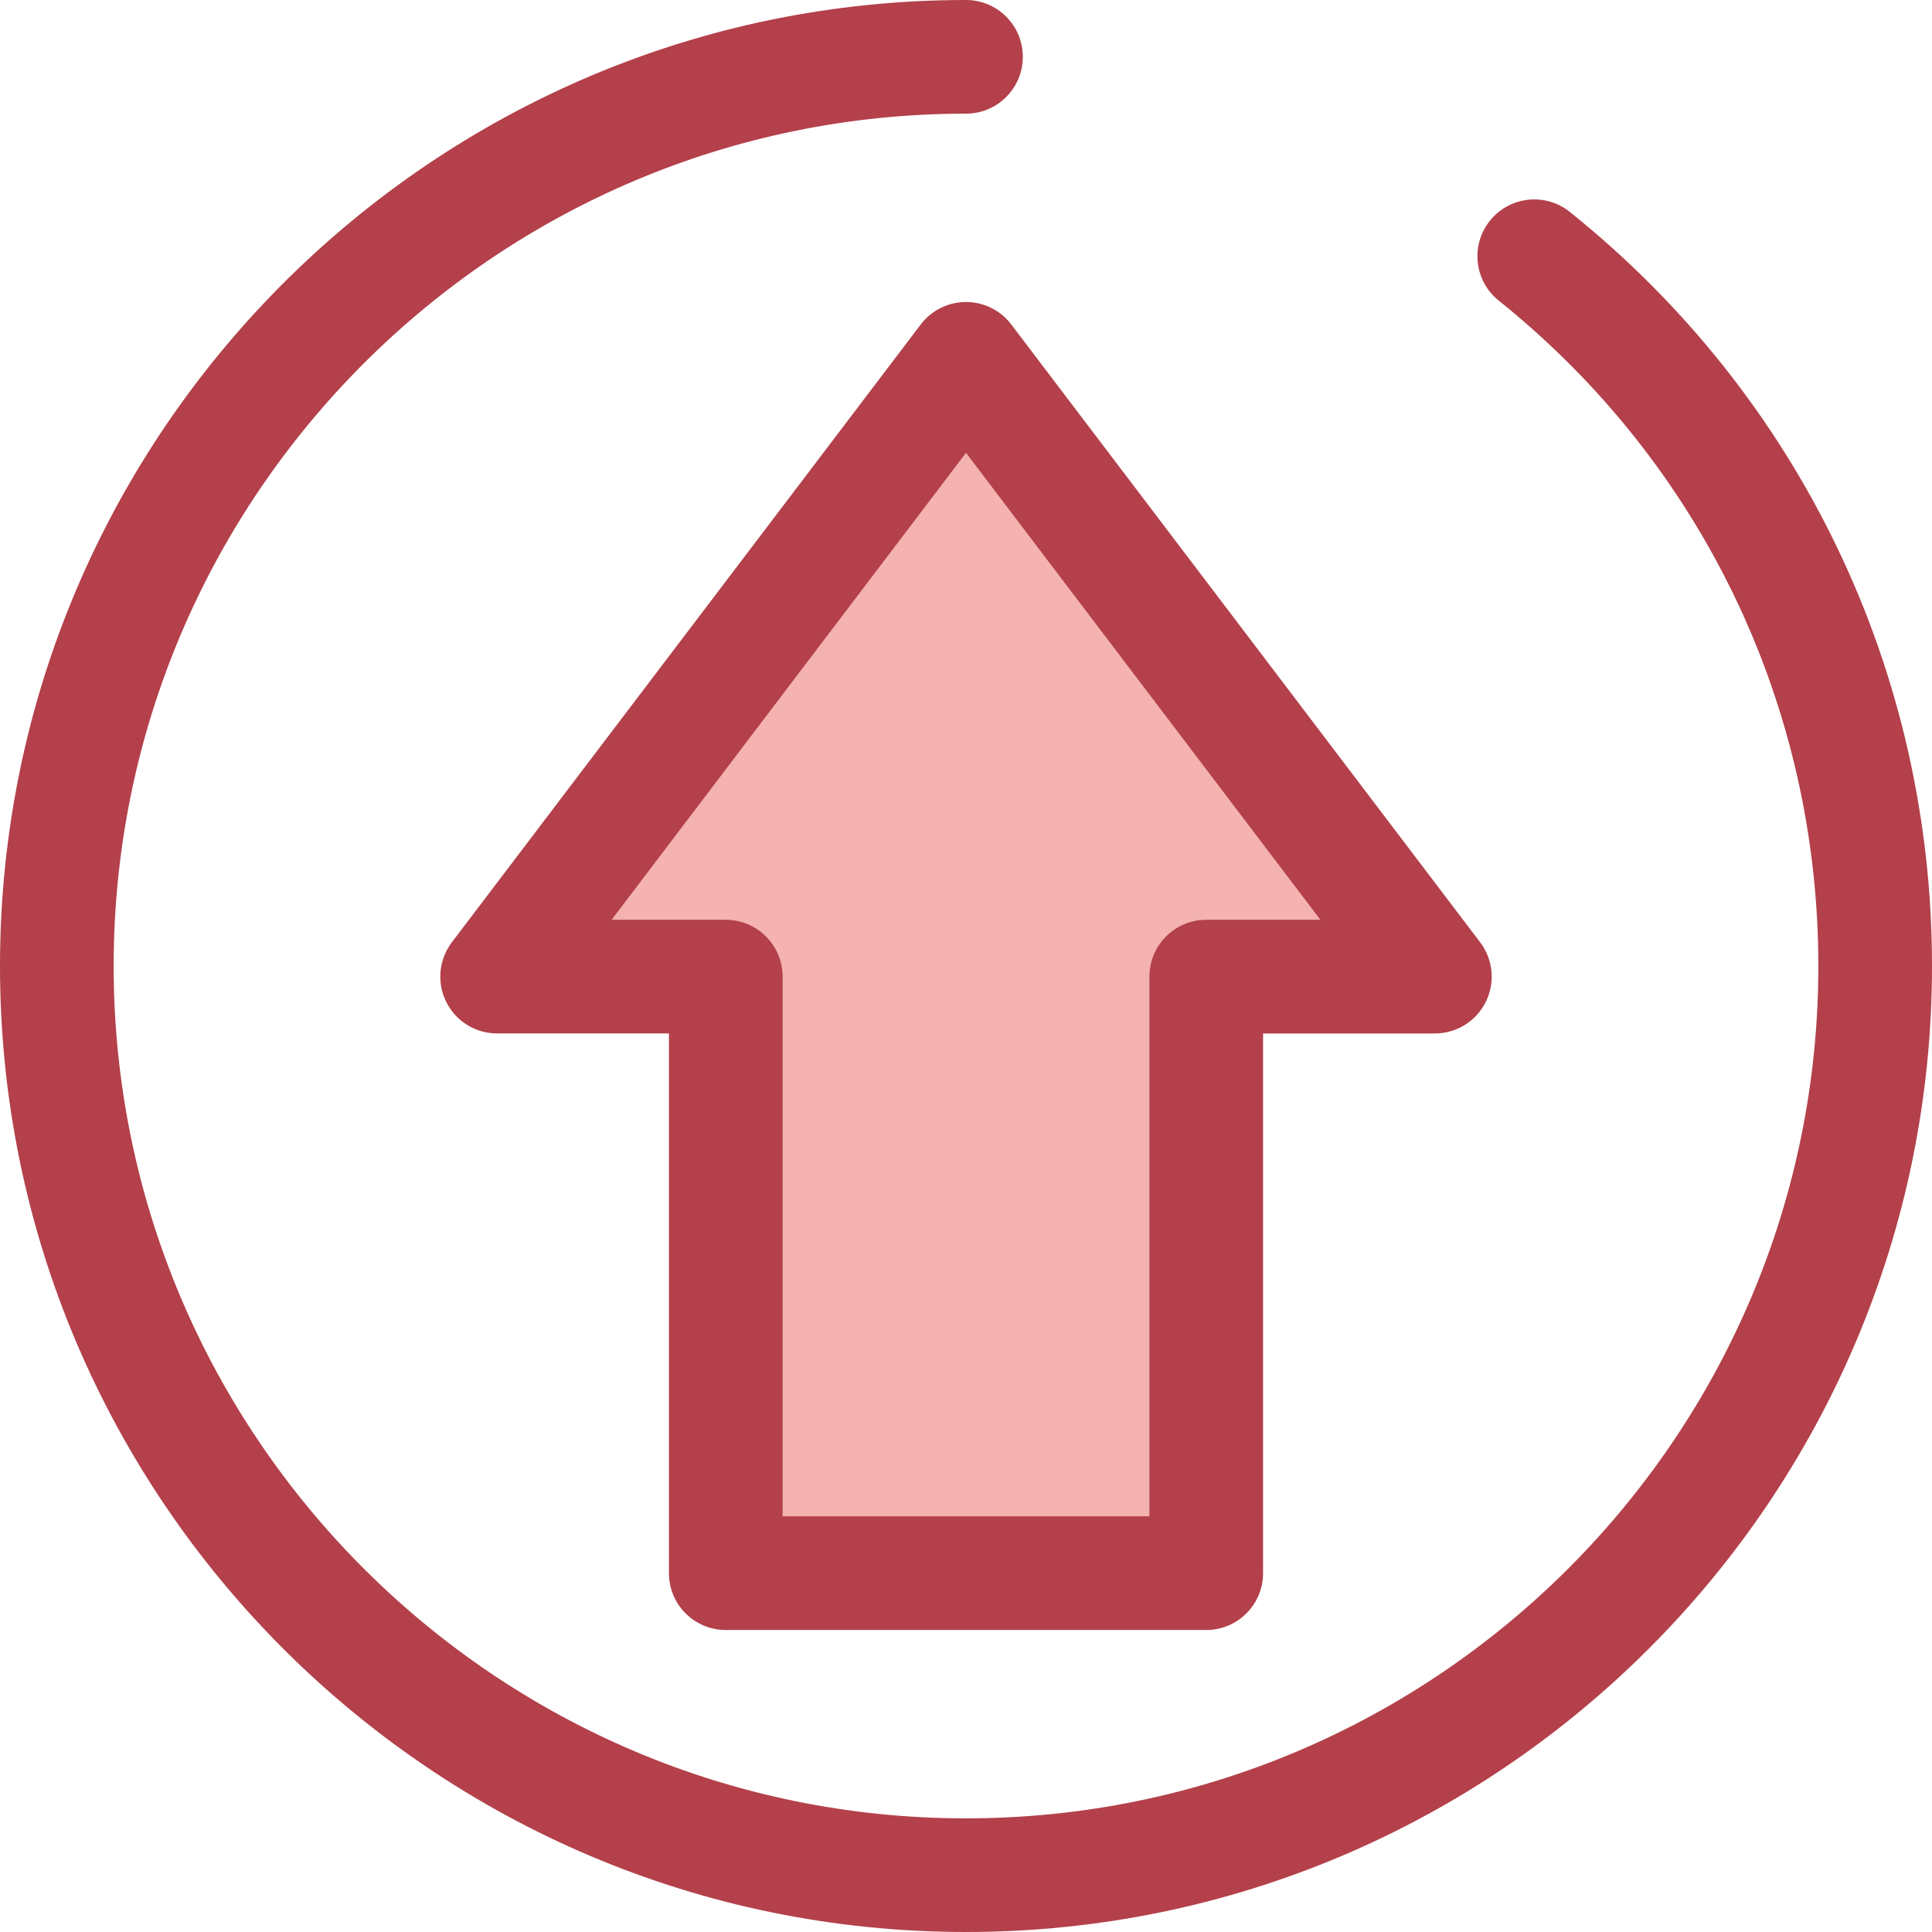 <?xml version="1.0" encoding="iso-8859-1"?>
<!-- Uploaded to: SVG Repo, www.svgrepo.com, Generator: SVG Repo Mixer Tools -->
<svg height="800px" width="800px" version="1.1" id="Layer_1" xmlns="http://www.w3.org/2000/svg" xmlns:xlink="http://www.w3.org/1999/xlink" 
	 viewBox="0 0 512 512" xml:space="preserve">
<polygon style="fill:#F4B2B0;" points="192.334,258.818 192.334,416.907 319.666,416.907 319.666,258.818 380.258,258.818 
	256,95.093 131.742,258.818 "/>
<g>
	<path style="fill:#B3404A;" d="M319.664,431.967h-127.33c-8.315,0-15.059-6.743-15.059-15.059v-143.03h-45.533
		c-5.719,0-10.946-3.239-13.488-8.364c-2.542-5.122-1.965-11.244,1.492-15.8L244.004,85.989c2.848-3.751,7.285-5.954,11.996-5.954
		c4.71,0,9.148,2.203,11.996,5.954l124.258,163.726c3.457,4.555,4.036,10.678,1.492,15.8c-2.542,5.123-7.769,8.364-13.488,8.364
		h-45.533v143.03C334.723,425.224,327.981,431.967,319.664,431.967z M207.395,401.849h97.212v-143.03
		c0-8.315,6.743-15.059,15.059-15.059h30.259L256,120.001l-93.923,123.758h30.259c8.315,0,15.059,6.743,15.059,15.059
		L207.395,401.849L207.395,401.849z"/>
	<path style="fill:#B3404A;" d="M256,512C114.842,512,0,397.158,0,256S114.842,0,256,0c8.315,0,15.059,6.743,15.059,15.059
		S264.315,30.118,256,30.118C131.448,30.118,30.118,131.448,30.118,256S131.448,481.882,256,481.882S481.882,380.552,481.882,256
		c0-68.912-30.874-133.185-84.706-176.34c-6.49-5.203-7.532-14.681-2.331-21.17c5.204-6.49,14.682-7.529,21.17-2.331
		C477.015,105.064,512,177.902,512,256C512,397.158,397.158,512,256,512z"/>
</g>
</svg>